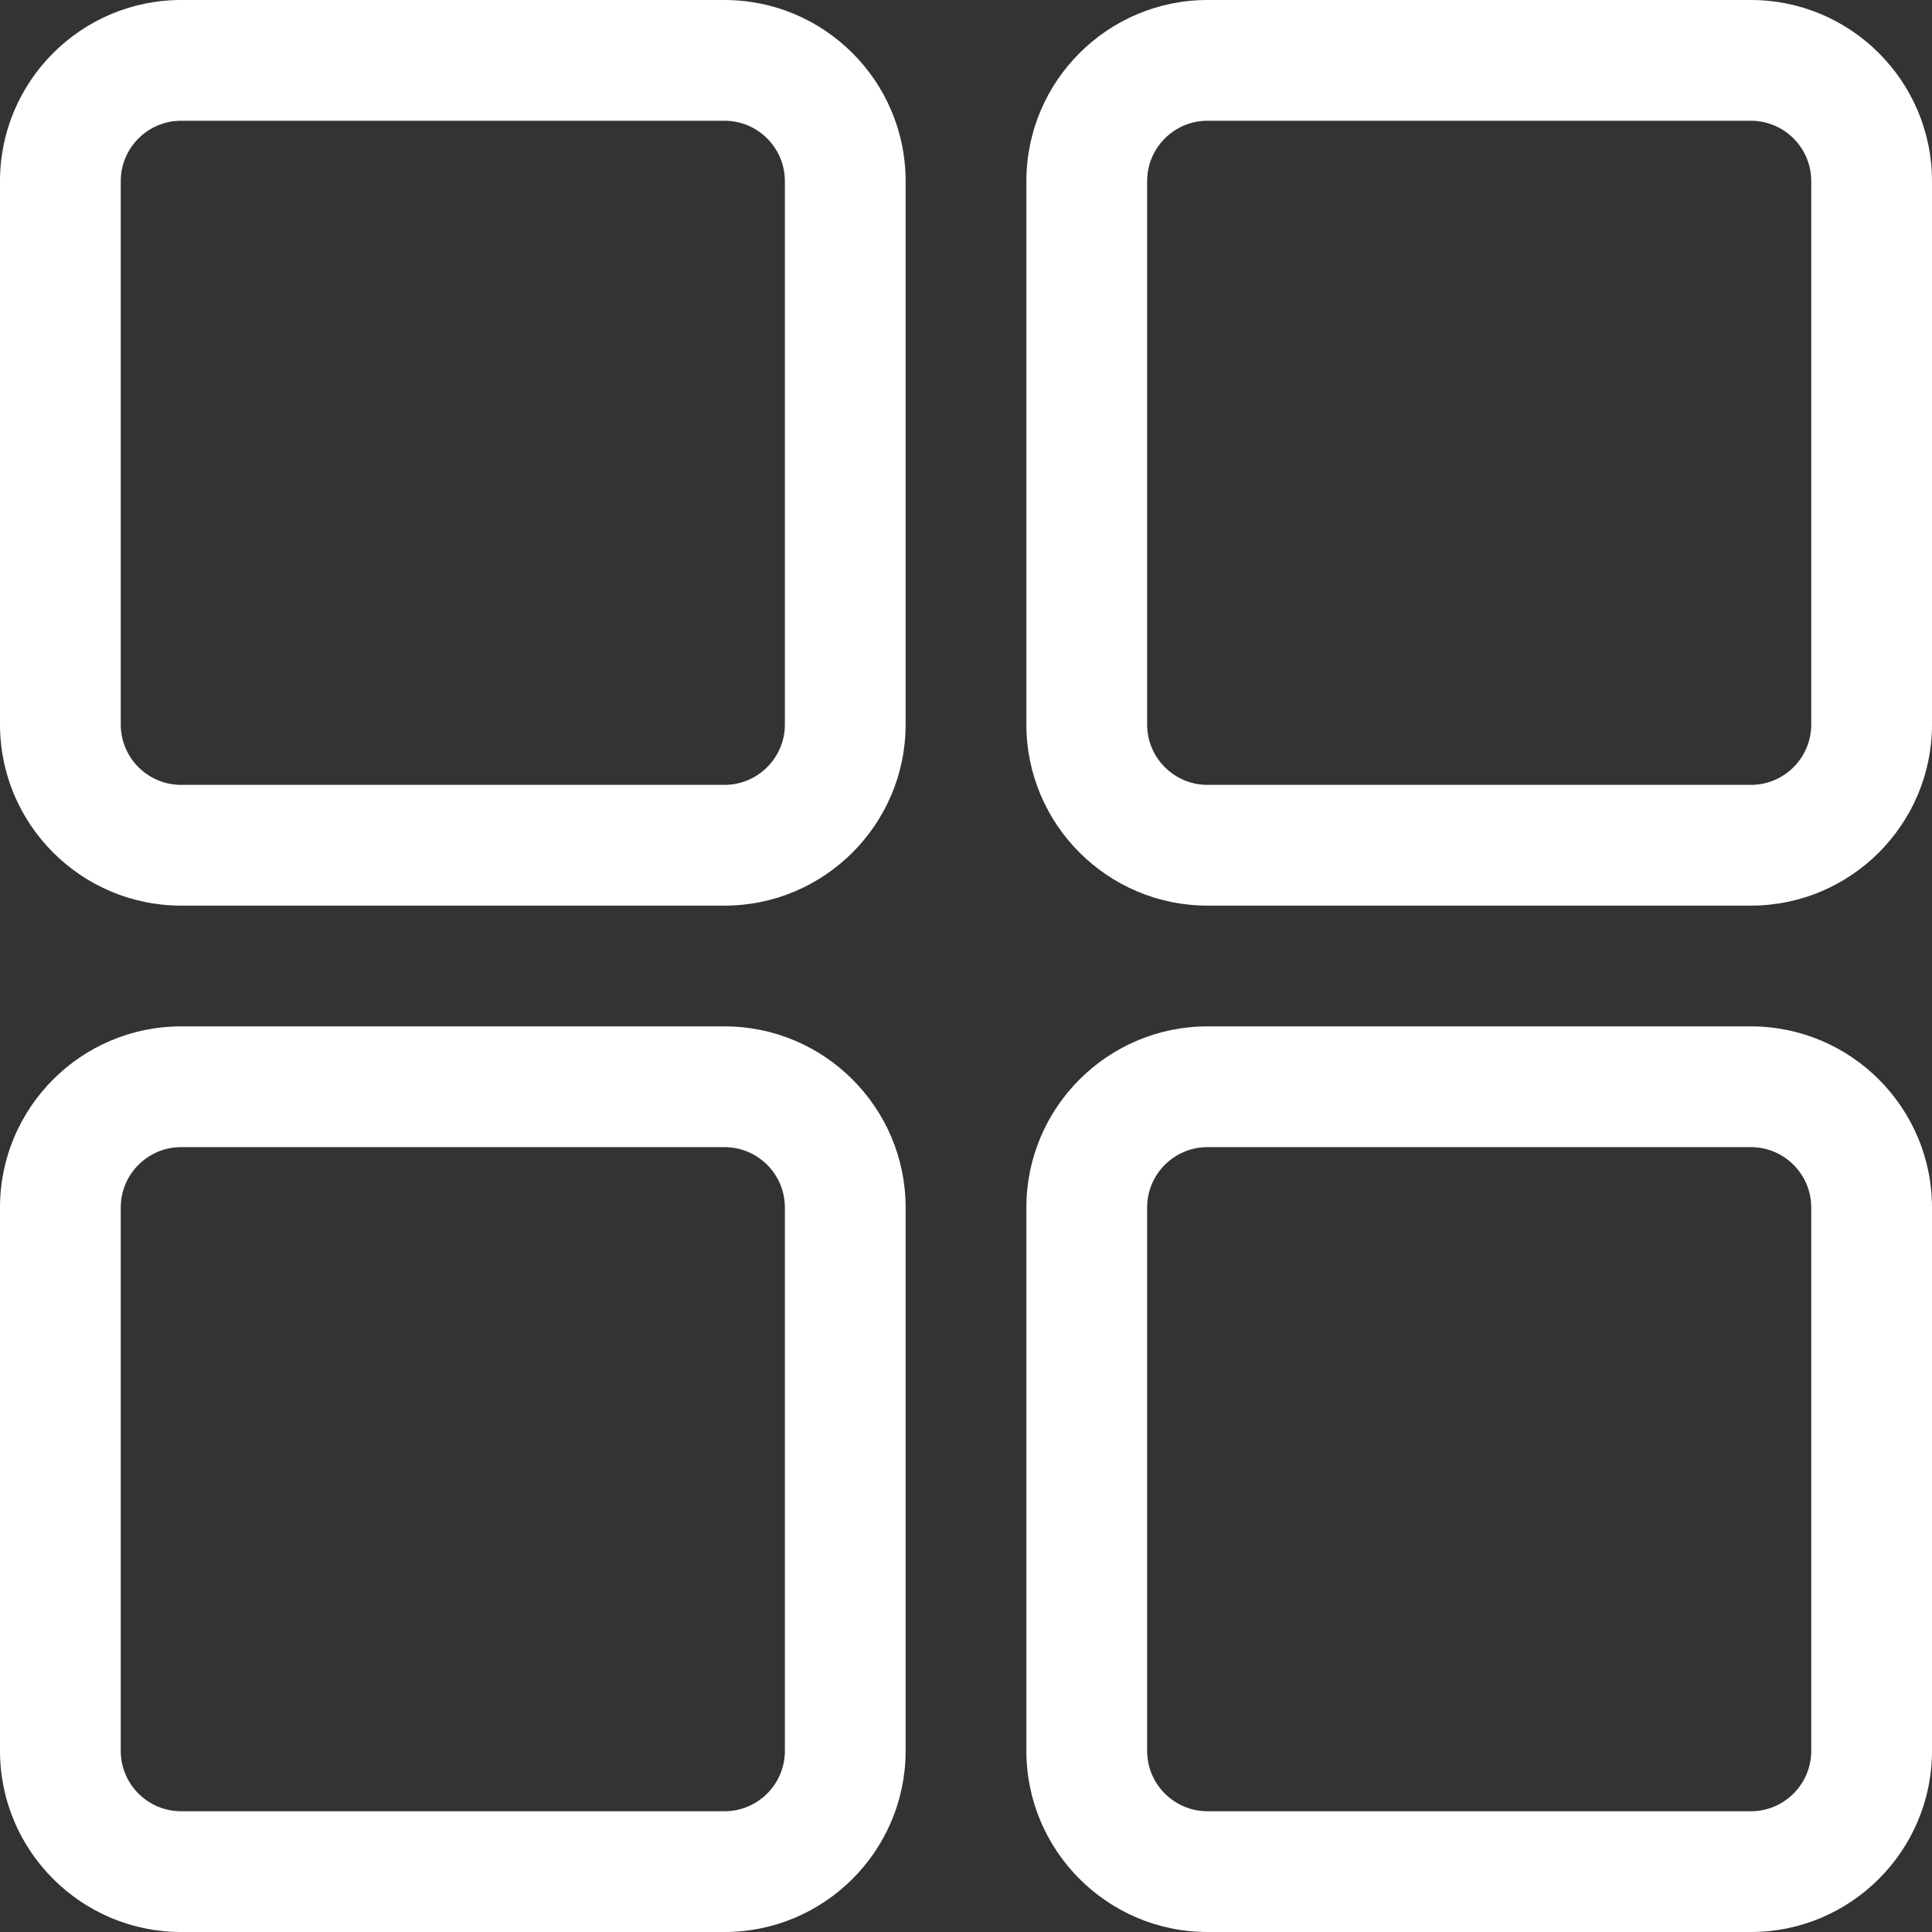 <?xml version="1.0" encoding="UTF-8"?> <svg xmlns="http://www.w3.org/2000/svg" xmlns:xlink="http://www.w3.org/1999/xlink" version="1.1" width="512" height="512" x="0" y="0" viewBox="0 0 32 32" style="enable-background:new 0 0 512 512" xml:space="preserve"><rect x="0" y="0" width="32" height="32" fill="#333333" stroke="none"/><g><path d="M12 0H3C1.346 0 0 1.346 0 3v9c0 1.654 1.346 3 3 3h9c1.654 0 3-1.346 3-3V3c0-1.654-1.346-3-3-3zm1 12c0 .551-.448 1-1 1H3c-.552 0-1-.449-1-1V3c0-.551.448-1 1-1h9c.552 0 1 .449 1 1zM29 0h-9c-1.654 0-3 1.346-3 3v9c0 1.654 1.346 3 3 3h9c1.654 0 3-1.346 3-3V3c0-1.654-1.346-3-3-3zm1 12c0 .551-.448 1-1 1h-9c-.552 0-1-.449-1-1V3c0-.551.448-1 1-1h9c.552 0 1 .449 1 1zM29 17h-9c-1.654 0-3 1.346-3 3v9c0 1.654 1.346 3 3 3h9c1.654 0 3-1.346 3-3v-9c0-1.654-1.346-3-3-3zm1 12c0 .551-.448 1-1 1h-9c-.552 0-1-.449-1-1v-9c0-.551.448-1 1-1h9c.552 0 1 .449 1 1zM12 17H3c-1.654 0-3 1.346-3 3v9c0 1.654 1.346 3 3 3h9c1.654 0 3-1.346 3-3v-9c0-1.654-1.346-3-3-3zm1 12c0 .551-.448 1-1 1H3c-.552 0-1-.449-1-1v-9c0-.551.448-1 1-1h9c.552 0 1 .449 1 1z" fill="#ffffff" opacity="1" data-original="#000000"></path></g></svg> 